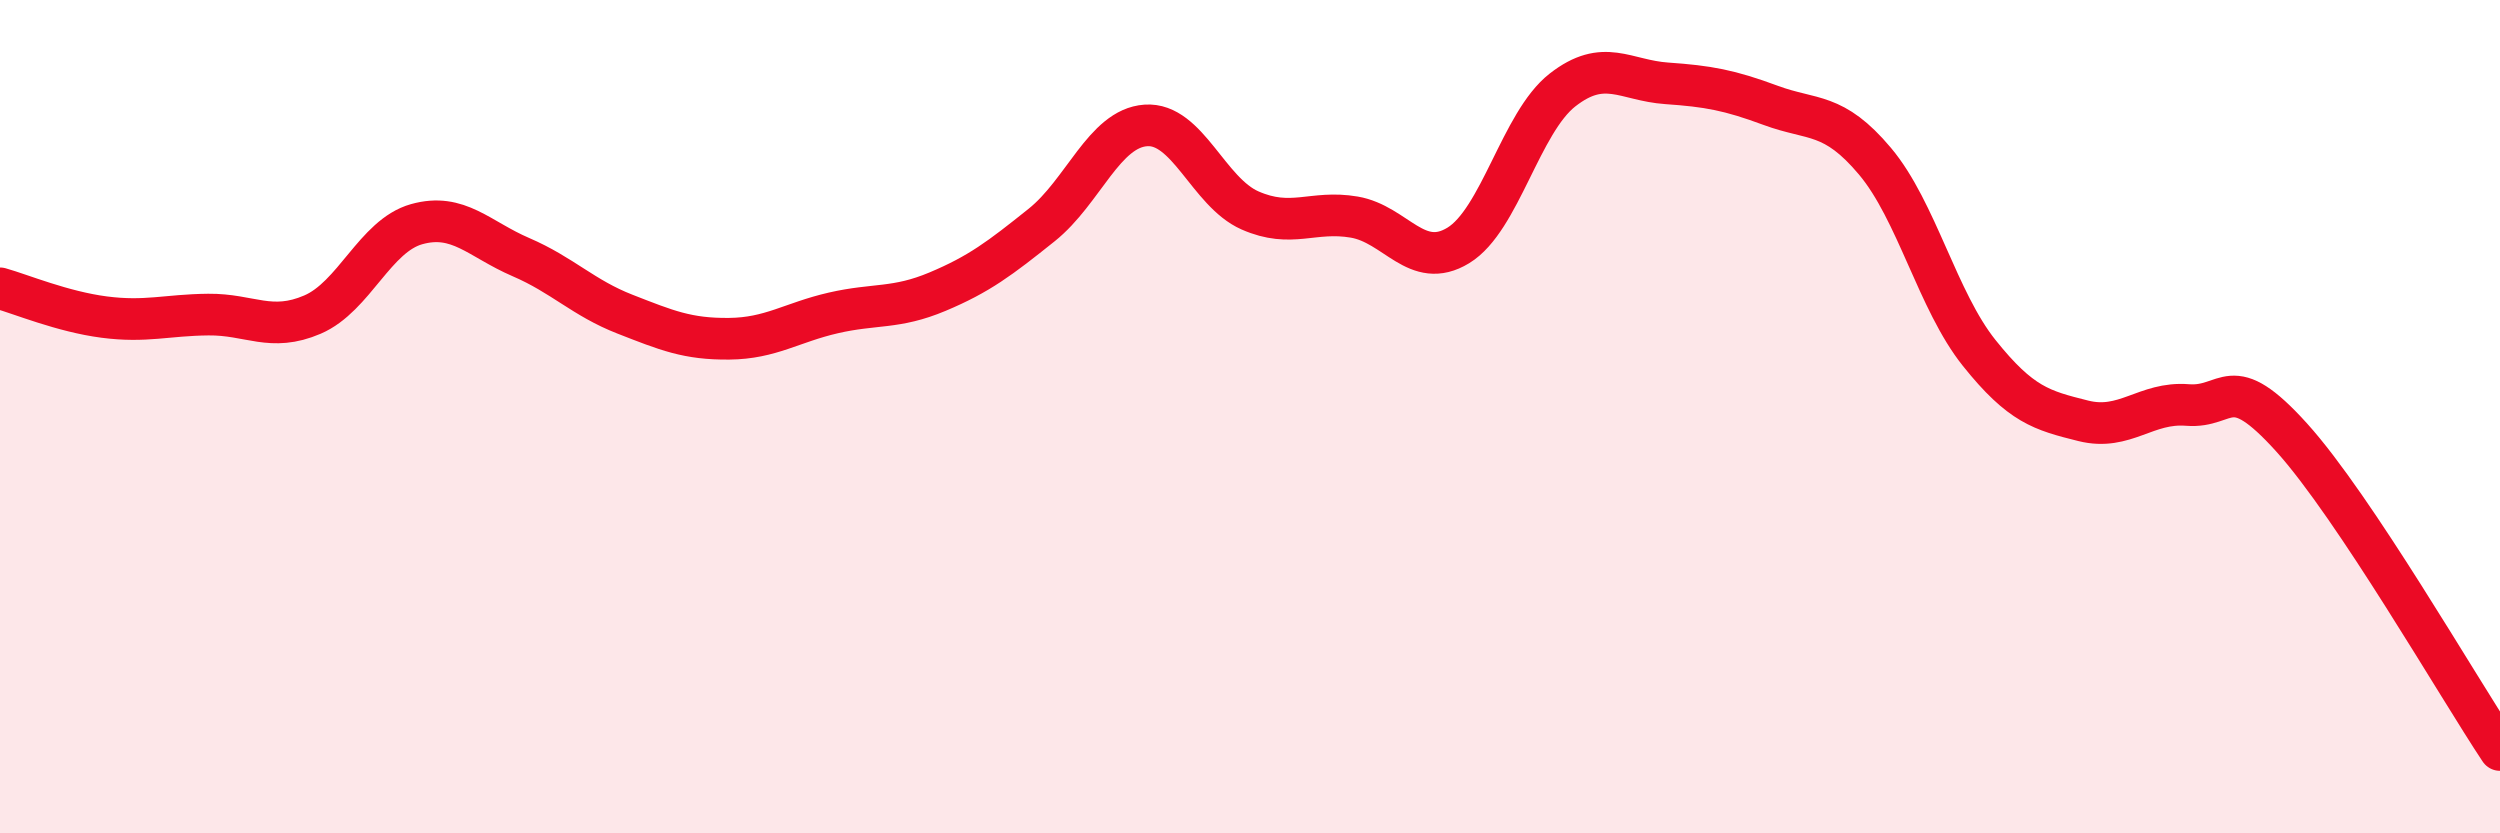 
    <svg width="60" height="20" viewBox="0 0 60 20" xmlns="http://www.w3.org/2000/svg">
      <path
        d="M 0,6.92 C 0.5,7.06 1.5,7.48 2.5,7.61 C 3.5,7.74 4,7.56 5,7.55 C 6,7.54 6.5,7.98 7.5,7.55 C 8.5,7.12 9,5.66 10,5.38 C 11,5.1 11.5,5.74 12.5,6.17 C 13.5,6.6 14,7.15 15,7.54 C 16,7.93 16.5,8.14 17.5,8.13 C 18.5,8.12 19,7.74 20,7.51 C 21,7.28 21.5,7.42 22.5,7 C 23.5,6.58 24,6.2 25,5.4 C 26,4.6 26.5,3.08 27.5,3.01 C 28.5,2.94 29,4.61 30,5.05 C 31,5.49 31.5,5.04 32.5,5.21 C 33.5,5.38 34,6.5 35,5.89 C 36,5.28 36.5,2.94 37.5,2.16 C 38.5,1.38 39,1.93 40,2 C 41,2.07 41.5,2.16 42.5,2.53 C 43.5,2.9 44,2.68 45,3.87 C 46,5.06 46.5,7.22 47.5,8.47 C 48.5,9.72 49,9.85 50,10.1 C 51,10.35 51.5,9.64 52.5,9.72 C 53.5,9.8 53.5,8.84 55,10.5 C 56.5,12.16 59,16.5 60,18L60 20L0 20Z"
        fill="#EB0A25"
        opacity="0.1"
        stroke-linecap="round"
        stroke-linejoin="round"
      />
      <path
        d="M 0,6.92 C 0.5,7.06 1.5,7.48 2.5,7.61 C 3.5,7.74 4,7.56 5,7.55 C 6,7.54 6.5,7.98 7.5,7.55 C 8.5,7.12 9,5.66 10,5.38 C 11,5.1 11.5,5.74 12.5,6.17 C 13.5,6.6 14,7.15 15,7.54 C 16,7.93 16.5,8.14 17.5,8.13 C 18.5,8.12 19,7.74 20,7.51 C 21,7.28 21.5,7.42 22.5,7 C 23.5,6.58 24,6.2 25,5.4 C 26,4.6 26.5,3.08 27.5,3.01 C 28.5,2.94 29,4.61 30,5.05 C 31,5.49 31.5,5.04 32.5,5.21 C 33.5,5.38 34,6.5 35,5.89 C 36,5.28 36.5,2.94 37.5,2.16 C 38.5,1.38 39,1.93 40,2 C 41,2.07 41.5,2.16 42.5,2.53 C 43.5,2.9 44,2.68 45,3.87 C 46,5.06 46.5,7.22 47.5,8.47 C 48.5,9.72 49,9.85 50,10.1 C 51,10.35 51.5,9.64 52.5,9.72 C 53.5,9.8 53.5,8.84 55,10.5 C 56.5,12.16 59,16.5 60,18"
        stroke="#EB0A25"
        stroke-width="1"
        fill="none"
        stroke-linecap="round"
        stroke-linejoin="round"
      />
    </svg>
  